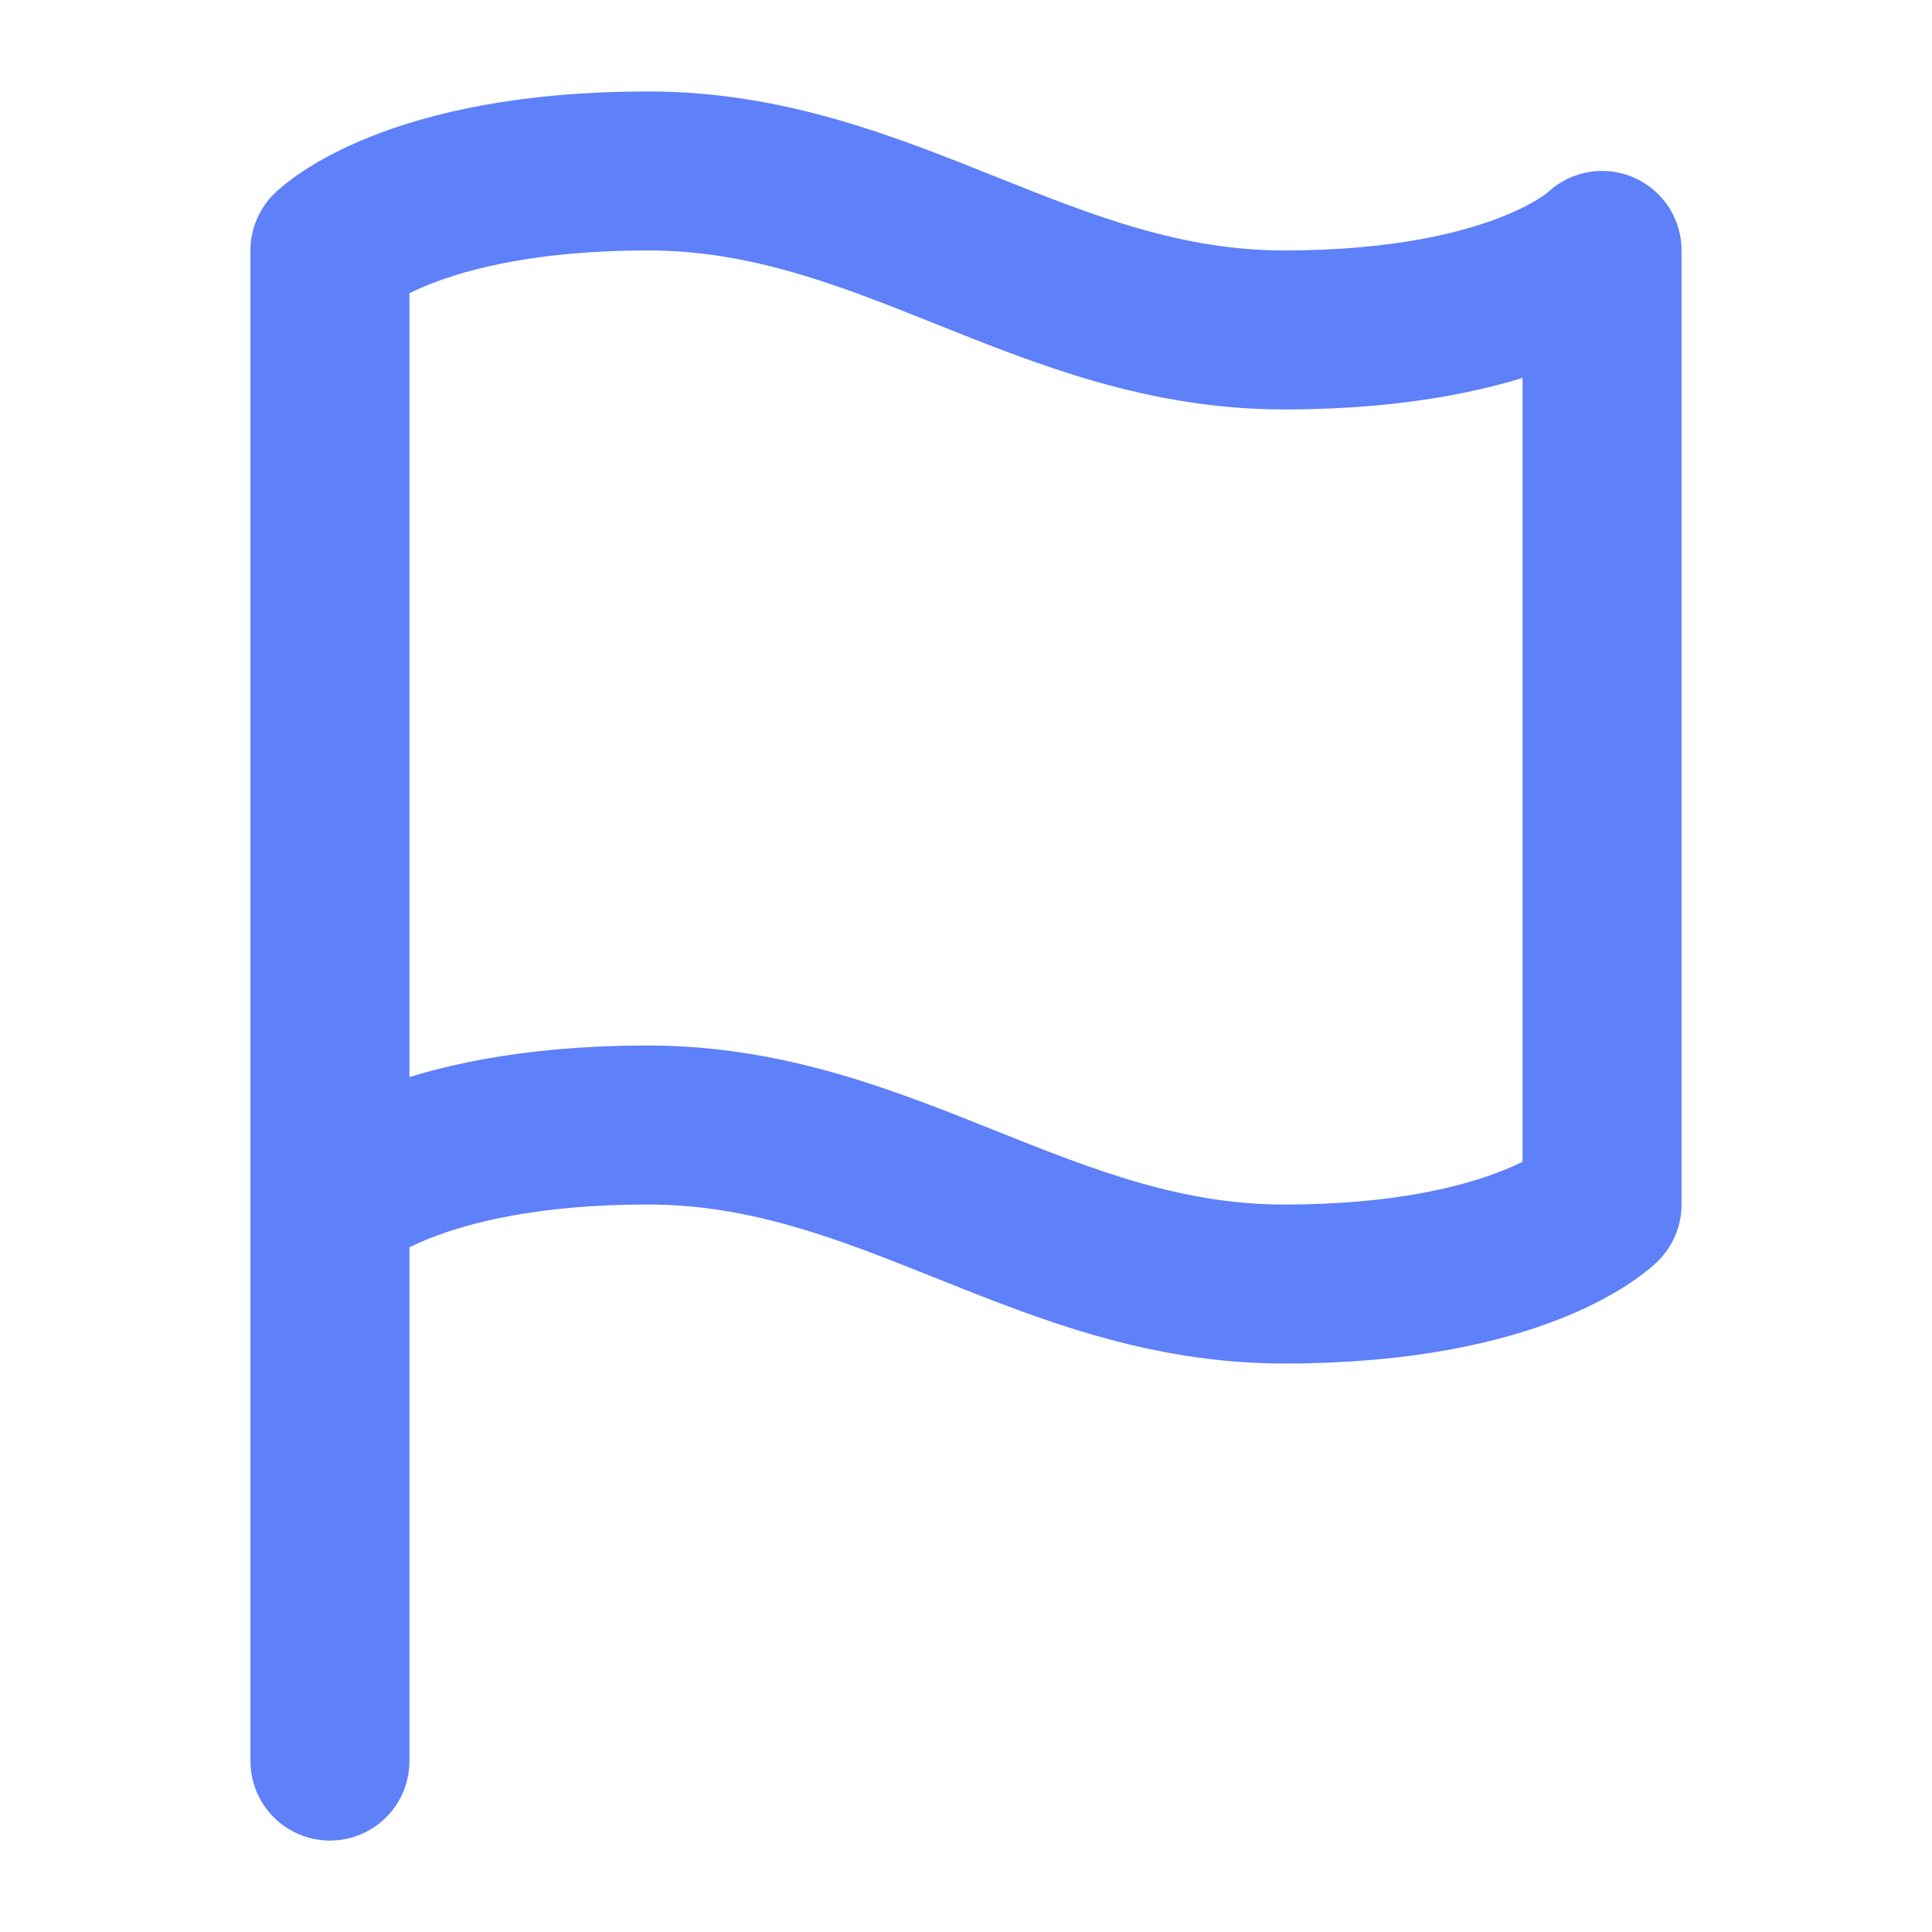 <svg width="54" height="54" viewBox="0 0 54 54" fill="none" xmlns="http://www.w3.org/2000/svg">
<path d="M9.222 33.667C9.222 33.667 11.445 31.444 18.111 31.444C24.778 31.444 29.222 35.889 35.889 35.889C42.556 35.889 44.778 33.667 44.778 33.667V7C44.778 7 42.556 9.222 35.889 9.222C29.222 9.222 24.778 4.778 18.111 4.778C11.445 4.778 9.222 7 9.222 7V33.667Z" stroke="#5E80F8" stroke-width="4.444" stroke-linecap="round" stroke-linejoin="round"/>
<path d="M9.222 49.222V33.667" stroke="#5E80F8" stroke-width="4.444" stroke-linecap="round" stroke-linejoin="round"/>
</svg>
